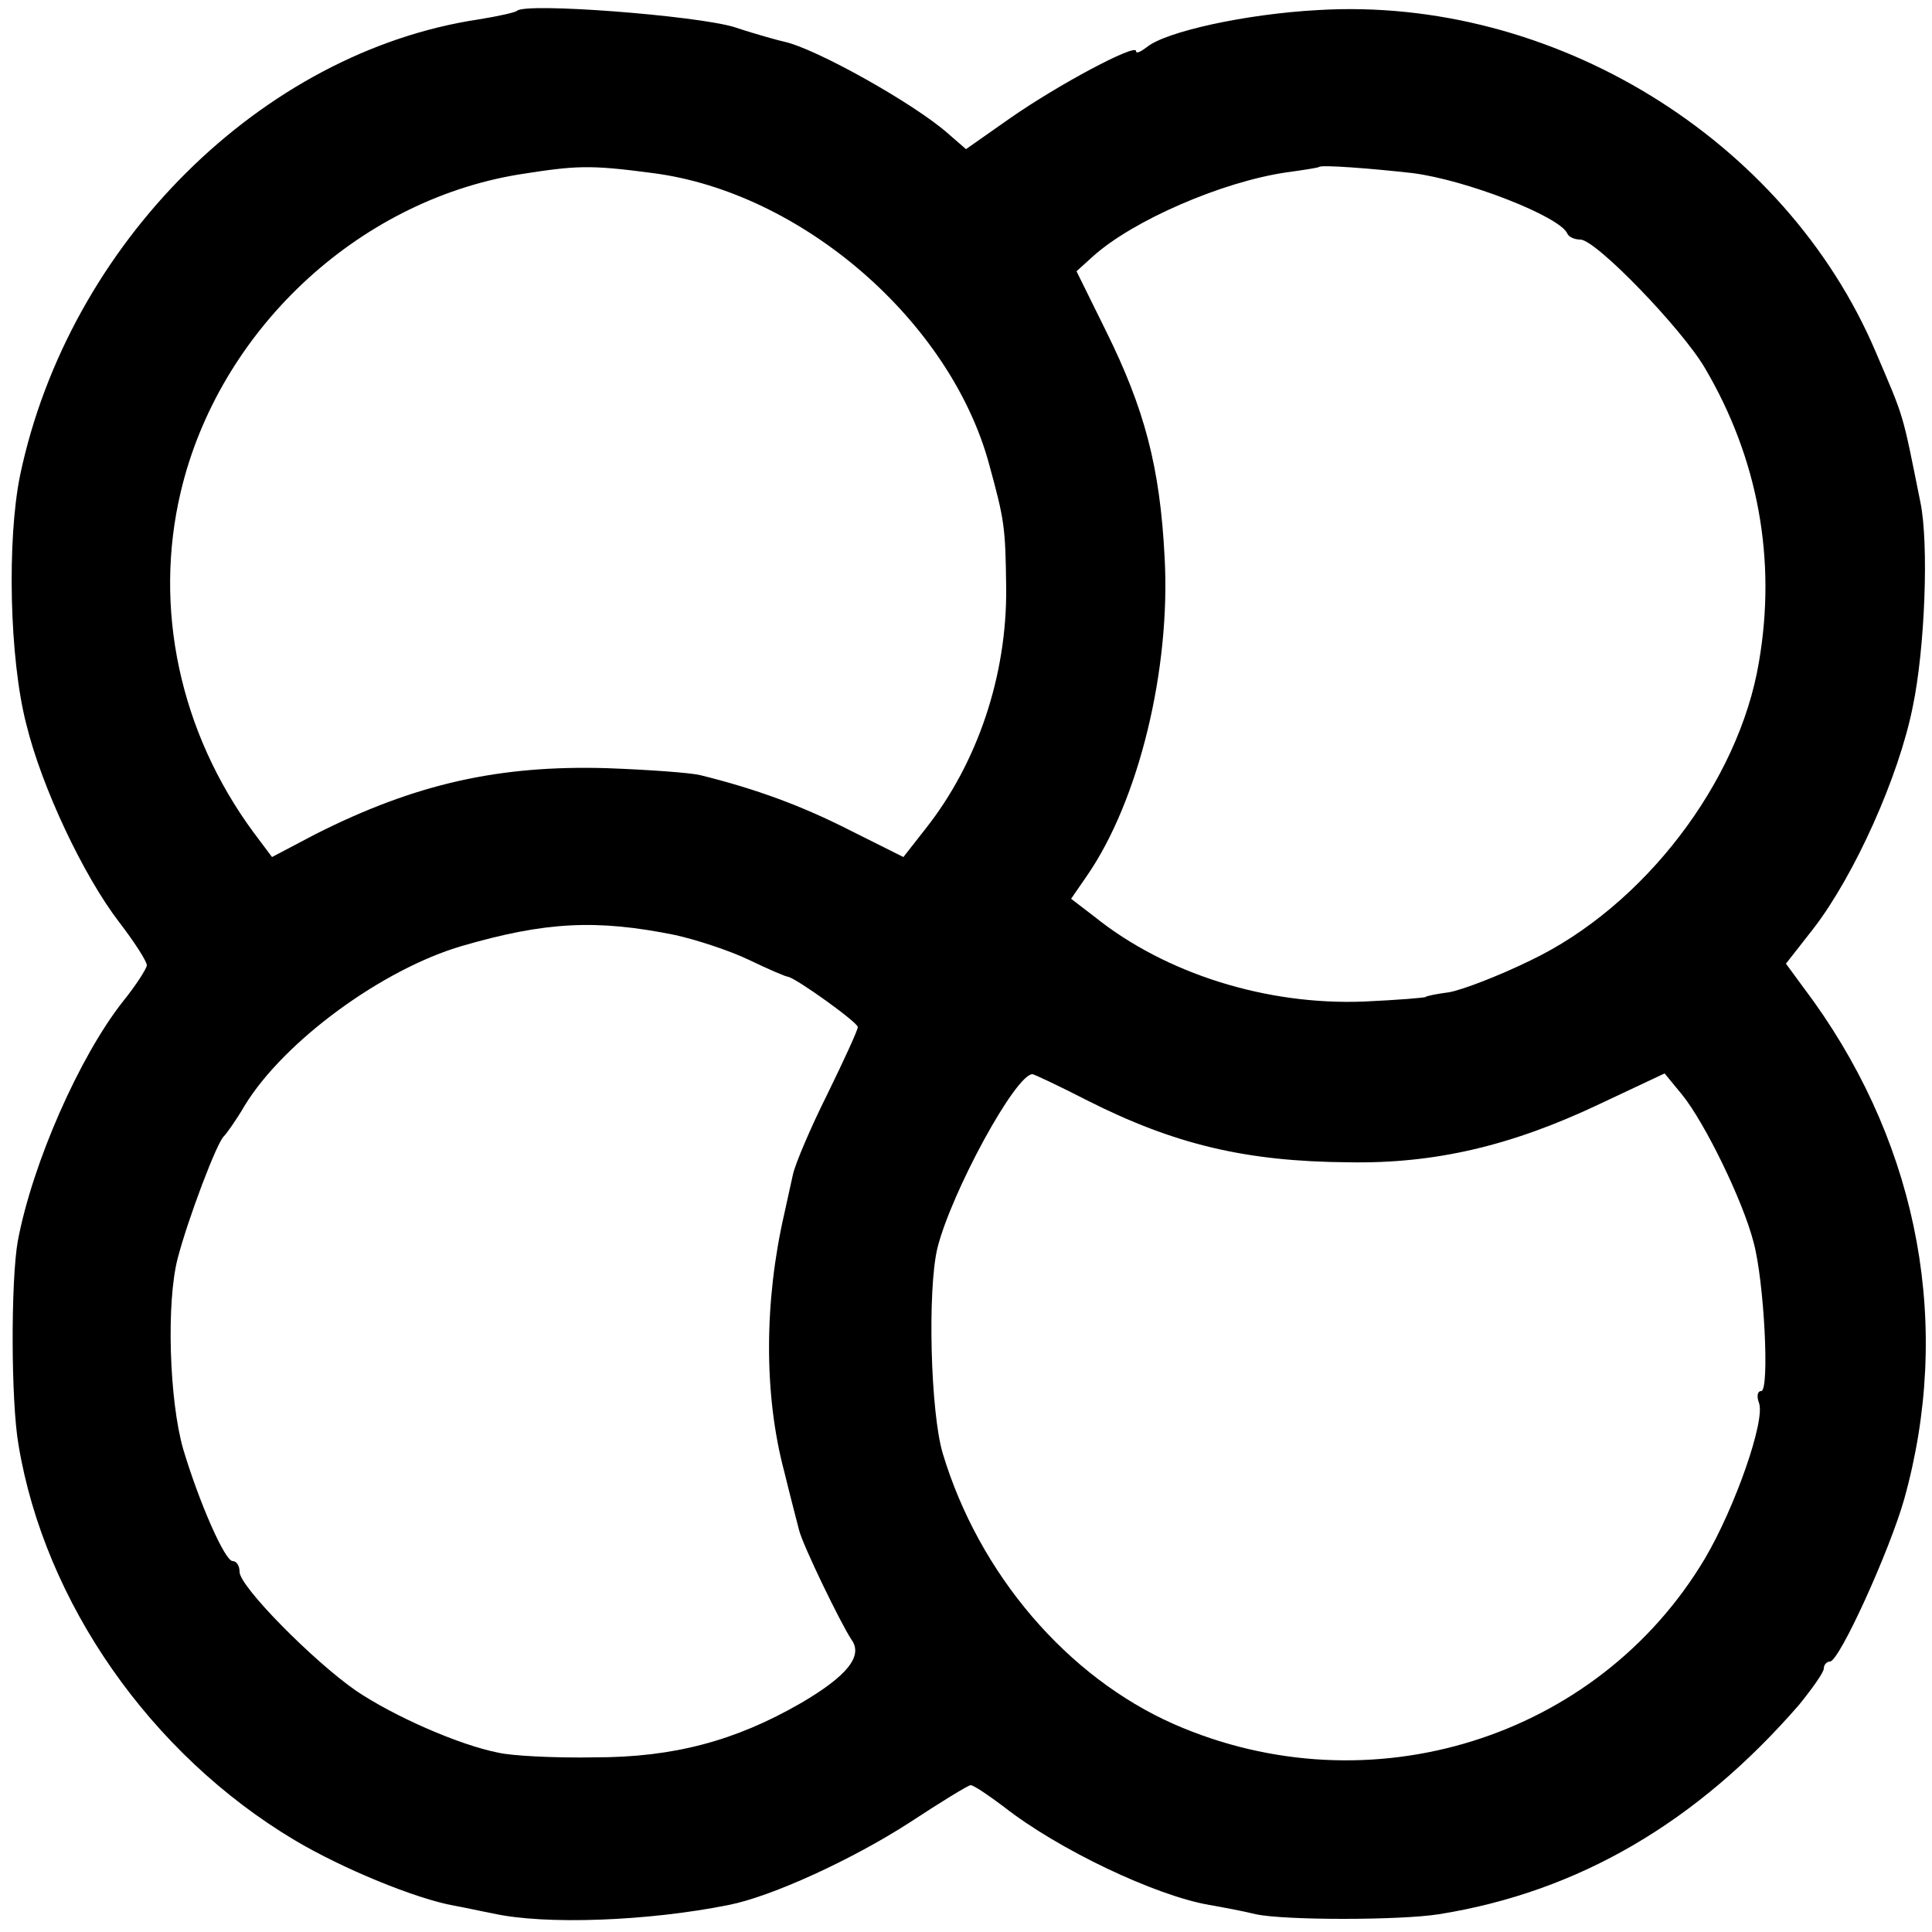 <?xml version="1.0" standalone="no"?>
<!DOCTYPE svg PUBLIC "-//W3C//DTD SVG 20010904//EN"
 "http://www.w3.org/TR/2001/REC-SVG-20010904/DTD/svg10.dtd">
<svg version="1.0" xmlns="http://www.w3.org/2000/svg"
 width="250pt" height="250pt" viewBox="0 0 250 250"
 preserveAspectRatio="xMidYMid meet">
<g transform="translate(0,250) scale(0.1,-0.1)"
fill="#000000" stroke="none">
<path d="M669 2486 c-2 -2 -24 -7 -49 -11 -281 -42 -531 -290 -594 -590 -17
-83 -14 -237 8 -322 20 -82 74 -196 120 -256 20 -26 36 -51 36 -56 0 -4 -14
-26 -31 -47 -56 -71 -117 -209 -136 -310 -9 -51 -9 -207 1 -264 34 -204 171
-400 357 -511 62 -37 157 -76 207 -85 12 -2 34 -7 50 -10 67 -15 201 -10 305
11 56 11 160 59 233 106 41 27 77 49 80 49 4 0 23 -13 43 -28 70 -55 196 -115
266 -127 17 -3 44 -8 60 -12 37 -8 186 -8 237 0 181 29 334 119 466 271 17 21
32 42 32 47 0 5 4 9 8 9 12 0 77 143 96 210 62 222 20 452 -117 644 l-36 49
36 46 c53 69 110 196 128 286 16 76 21 212 10 265 -24 119 -20 106 -58 195
-117 275 -417 460 -721 442 -94 -5 -198 -28 -222 -48 -8 -6 -14 -9 -14 -5 0
10 -100 -43 -163 -87 l-57 -40 -23 20 c-44 39 -171 110 -212 119 -5 1 -35 9
-65 19 -50 15 -270 32 -281 21z m176 -210 c193 -25 385 -192 435 -377 20 -73
21 -81 22 -160 1 -113 -37 -226 -104 -311 l-29 -37 -70 35 c-61 31 -120 53
-193 71 -12 3 -66 7 -121 9 -139 4 -247 -20 -376 -85 l-57 -30 -24 32 c-95
129 -130 290 -94 441 49 207 227 375 436 410 76 12 92 13 175 2z m983 0 c70
-9 190 -56 200 -78 2 -5 10 -8 17 -8 20 0 131 -115 161 -166 69 -117 93 -248
70 -381 -26 -155 -149 -316 -296 -386 -41 -20 -88 -38 -105 -41 -16 -2 -30 -5
-30 -6 0 -1 -36 -4 -80 -6 -126 -5 -257 36 -349 110 l-30 23 20 29 c68 98 109
269 101 413 -6 117 -26 192 -76 293 l-38 77 21 19 c52 47 168 97 251 109 22 3
41 6 42 7 3 3 68 -2 121 -8z m-954 -986 c27 -6 70 -20 95 -32 25 -12 48 -22
51 -22 12 -3 90 -59 90 -65 0 -4 -18 -43 -39 -86 -22 -44 -42 -91 -45 -105 -3
-14 -8 -36 -11 -50 -26 -113 -27 -234 0 -335 8 -33 17 -67 19 -75 5 -20 54
-121 68 -142 15 -21 -6 -47 -66 -82 -85 -49 -165 -70 -266 -70 -52 -1 -108 2
-125 6 -51 10 -135 47 -184 80 -55 38 -151 135 -151 154 0 8 -4 14 -9 14 -10
0 -43 75 -64 145 -18 63 -22 190 -7 247 13 50 51 151 60 158 3 3 16 21 27 40
51 83 178 176 281 206 107 31 173 35 276 14z m533 -214 c113 -57 205 -79 338
-80 111 -2 210 21 324 75 l85 40 23 -28 c29 -36 78 -136 92 -190 14 -51 21
-193 10 -193 -5 0 -6 -7 -3 -15 9 -22 -31 -136 -70 -202 -139 -233 -434 -325
-687 -214 -138 61 -252 194 -299 350 -16 53 -20 212 -7 266 18 72 101 225 123
225 2 0 34 -15 71 -34z"/>
</g>
</svg>
